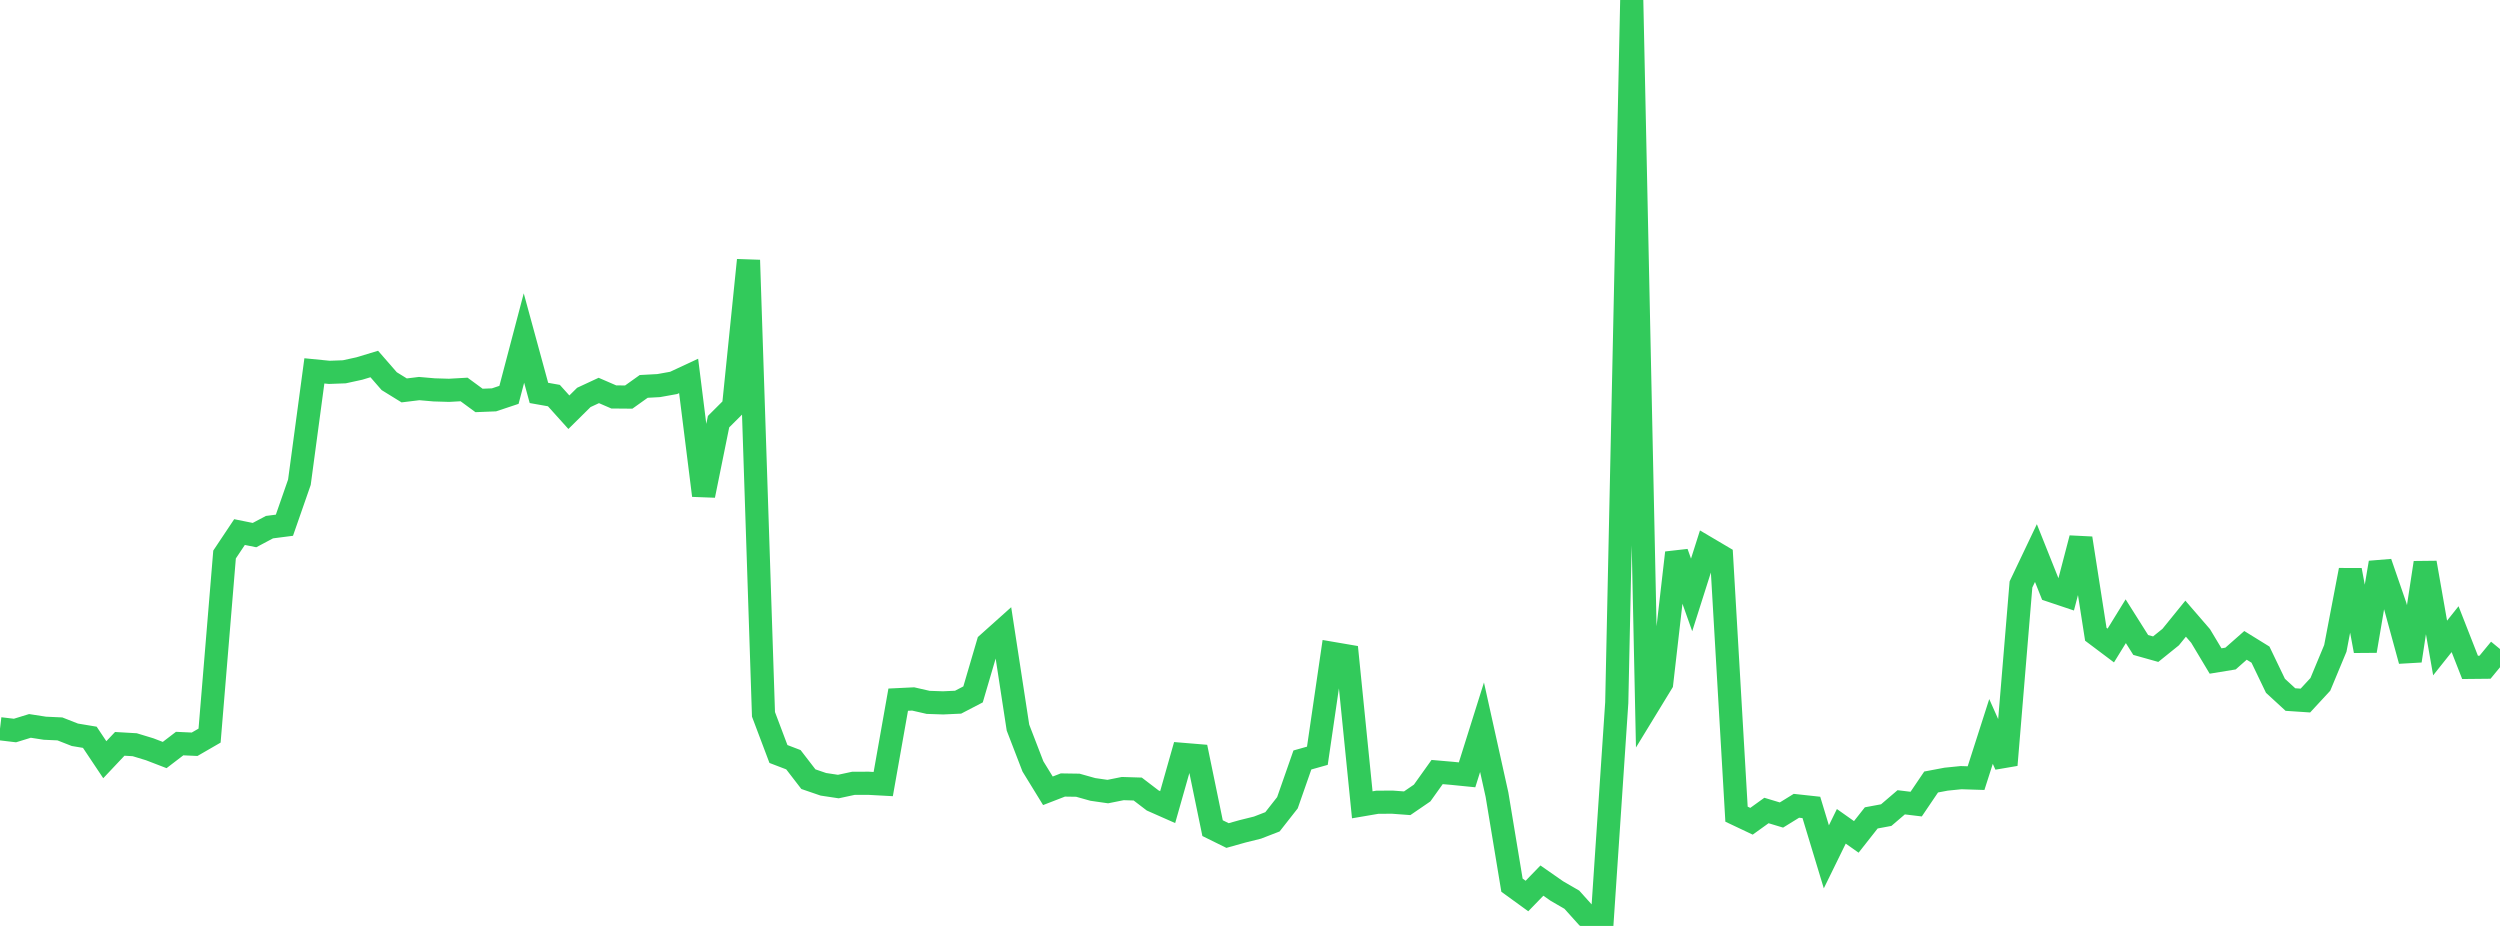 <?xml version="1.0" standalone="no"?>
<!DOCTYPE svg PUBLIC "-//W3C//DTD SVG 1.1//EN" "http://www.w3.org/Graphics/SVG/1.1/DTD/svg11.dtd">

<svg width="135" height="50" viewBox="0 0 135 50" preserveAspectRatio="none" 
  xmlns="http://www.w3.org/2000/svg"
  xmlns:xlink="http://www.w3.org/1999/xlink">


<polyline points="0.0, 39.352 0.808, 39.448 1.617, 39.199 2.425, 39.324 3.234, 39.361 4.042, 39.678 4.85, 39.813 5.659, 41.024 6.467, 40.168 7.275, 40.215 8.084, 40.461 8.892, 40.772 9.701, 40.153 10.509, 40.19 11.317, 39.723 12.126, 29.944 12.934, 28.732 13.743, 28.895 14.551, 28.466 15.359, 28.362 16.168, 26.04 16.976, 20.027 17.784, 20.107 18.593, 20.077 19.401, 19.901 20.21, 19.656 21.018, 20.583 21.826, 21.082 22.635, 20.983 23.443, 21.053 24.251, 21.077 25.06, 21.031 25.868, 21.624 26.677, 21.592 27.485, 21.322 28.293, 18.253 29.102, 21.218 29.91, 21.361 30.719, 22.26 31.527, 21.461 32.335, 21.085 33.144, 21.435 33.952, 21.442 34.76, 20.866 35.569, 20.822 36.377, 20.677 37.186, 20.3 37.994, 26.754 38.802, 22.77 39.611, 21.963 40.419, 14.048 41.228, 38.574 42.036, 40.716 42.844, 41.025 43.653, 42.075 44.461, 42.352 45.269, 42.474 46.078, 42.3 46.886, 42.296 47.695, 42.34 48.503, 37.782 49.311, 37.743 50.12, 37.928 50.928, 37.955 51.737, 37.918 52.545, 37.498 53.353, 34.748 54.162, 34.024 54.97, 39.29 55.778, 41.386 56.587, 42.703 57.395, 42.39 58.204, 42.402 59.012, 42.629 59.82, 42.745 60.629, 42.583 61.437, 42.608 62.246, 43.226 63.054, 43.583 63.862, 40.736 64.671, 40.803 65.479, 44.72 66.287, 45.119 67.096, 44.892 67.904, 44.691 68.713, 44.378 69.521, 43.349 70.329, 41.039 71.138, 40.811 71.946, 35.284 72.754, 35.422 73.563, 43.46 74.371, 43.322 75.18, 43.316 75.988, 43.376 76.796, 42.823 77.605, 41.69 78.413, 41.76 79.222, 41.841 80.03, 39.27 80.838, 42.914 81.647, 47.799 82.455, 48.385 83.263, 47.552 84.072, 48.116 84.88, 48.584 85.689, 49.484 86.497, 50.0 87.305, 37.943 88.114, 0.0 88.922, 38.215 89.731, 36.889 90.539, 29.85 91.347, 32.126 92.156, 29.58 92.964, 30.057 93.772, 43.965 94.581, 44.348 95.389, 43.767 96.198, 44.011 97.006, 43.513 97.814, 43.601 98.623, 46.27 99.431, 44.621 100.24, 45.192 101.048, 44.166 101.856, 44.016 102.665, 43.324 103.473, 43.422 104.281, 42.228 105.09, 42.075 105.898, 41.993 106.707, 42.019 107.515, 39.498 108.323, 41.308 109.132, 31.561 109.94, 29.865 110.749, 31.891 111.557, 32.162 112.365, 29.067 113.174, 34.251 113.982, 34.858 114.79, 33.546 115.599, 34.828 116.407, 35.055 117.216, 34.403 118.024, 33.408 118.832, 34.343 119.641, 35.694 120.449, 35.562 121.257, 34.85 122.066, 35.35 122.874, 37.032 123.683, 37.776 124.491, 37.83 125.299, 36.956 126.108, 35.012 126.916, 30.787 127.725, 35.149 128.533, 30.384 129.341, 32.725 130.15, 35.681 130.958, 30.388 131.766, 34.992 132.575, 33.975 133.383, 36.038 134.192, 36.03 135.0, 35.048" fill="none" stroke="#32ca5b" stroke-width="1.25"/>

</svg>